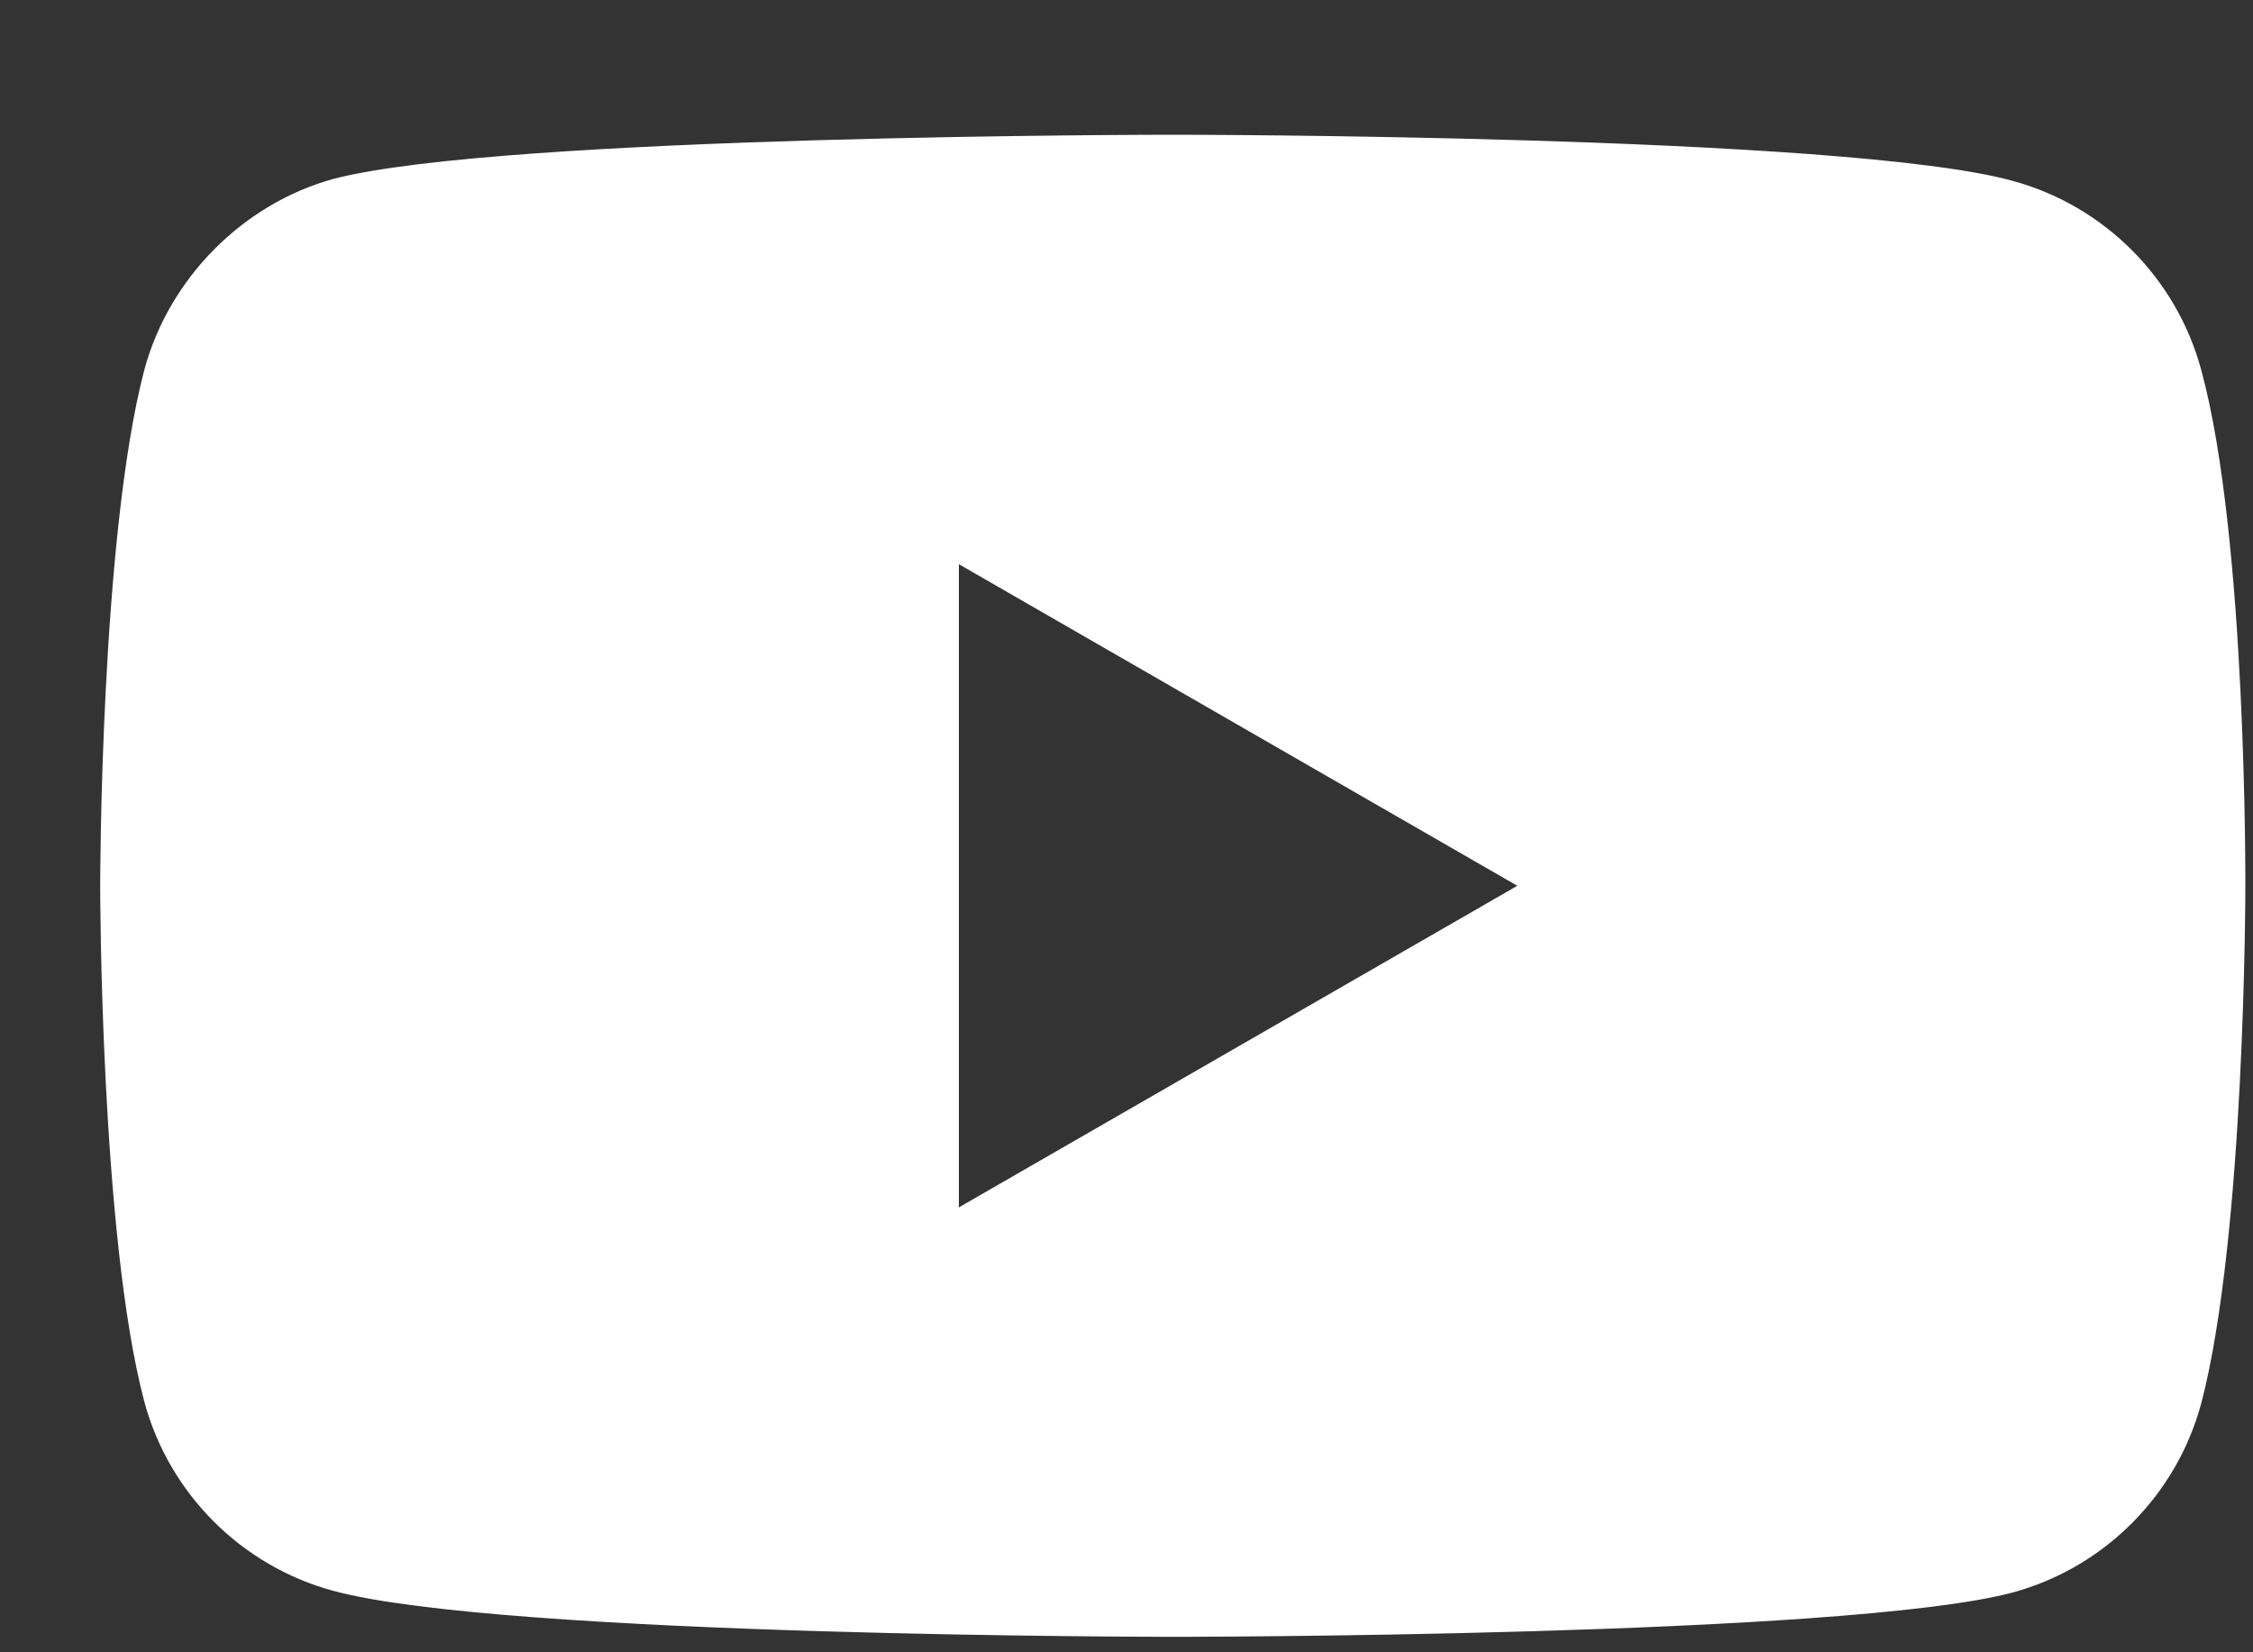 <svg width="15" height="11" viewBox="0 0 15 11" fill="none" xmlns="http://www.w3.org/2000/svg">
<rect x="0" y="0" width="15" height="11" fill="#333333" stroke="none"/>
<path fill-rule="evenodd" clip-rule="evenodd" d="M13.396 1.203C14.008 1.368 14.49 1.85 14.655 2.462C14.961 3.579 14.949 5.909 14.949 5.909C14.949 5.909 14.949 8.226 14.655 9.344C14.49 9.956 14.008 10.438 13.396 10.603C12.278 10.897 7.808 10.897 7.808 10.897C7.808 10.897 3.349 10.897 2.22 10.591C1.608 10.426 1.126 9.944 0.961 9.332C0.667 8.226 0.667 5.897 0.667 5.897C0.667 5.897 0.667 3.579 0.961 2.462C1.126 1.85 1.62 1.356 2.22 1.191C3.337 0.897 7.808 0.897 7.808 0.897C7.808 0.897 12.278 0.897 13.396 1.203ZM10.102 5.897L6.384 8.038V3.756L10.102 5.897Z" fill="white"/>
</svg>
